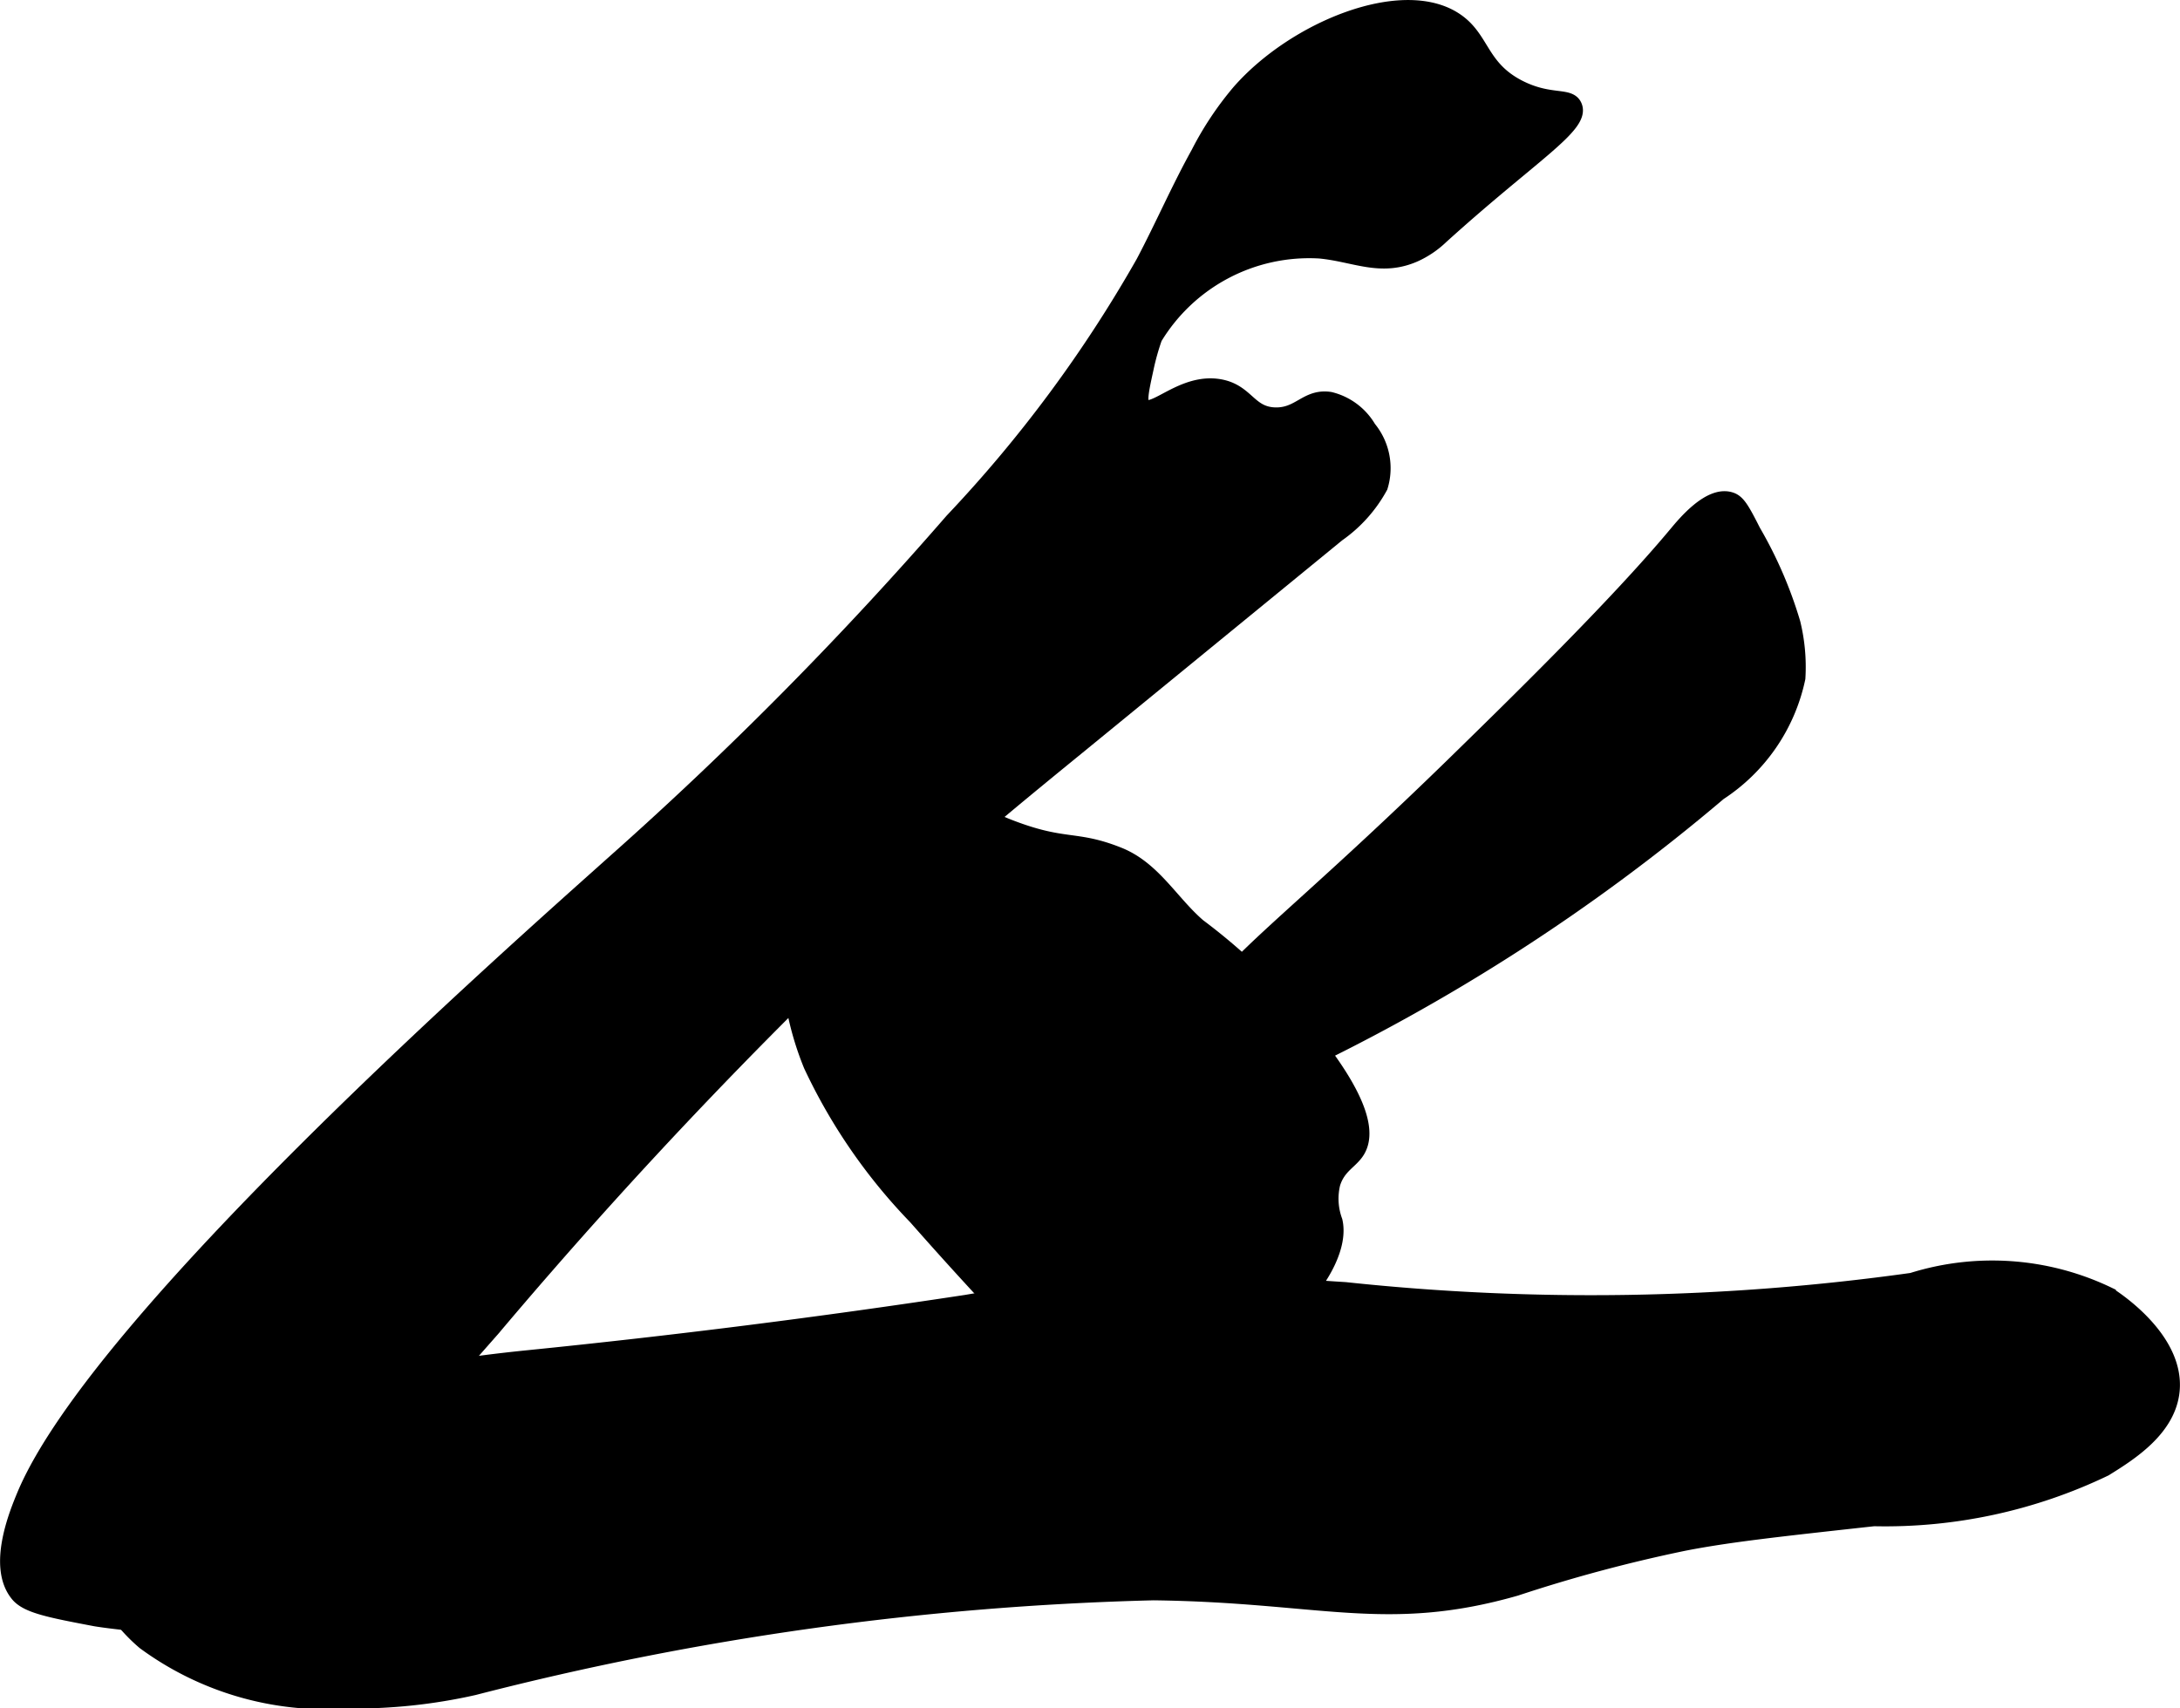 <?xml version="1.0" encoding="UTF-8"?>
<svg xmlns="http://www.w3.org/2000/svg"
     version="1.1"
     width="7.534mm"
     height="5.905mm"
     viewBox="0 0 21.356 16.74">
   <defs>
      <style type="text/css"><![CDATA[
      .a {
        stroke: #000;
        stroke-miterlimit: 10;
        stroke-width: 0.15px;
      }
    ]]></style>
   </defs>
   <path class="a"
         d="M12.139.904a3.139,3.139,0,0,0-.398.599c-.193.348-.353.718-.539,1.07A13.021,13.021,0,0,1,9.329,5.103a36.312,36.312,0,0,1-3.285,3.324C5.062,9.307.96,12.92.237,14.656c-.069.167-.289.693-.062.967.091.11.312.153.754.237.04.008.365.055.802.08a1.079,1.079,0,0,0,.435-.038,1.147,1.147,0,0,0,.433-.353l2.224-2.527A49.826,49.826,0,0,1,9.187,8.467c.456-.402.926-.787,1.397-1.171l2.519-2.061a1.37,1.37,0,0,0,.418-.467.614.614,0,0,0-.113-.571.604.604,0,0,0-.378-.282c-.23-.035-.298.16-.541.152-.256-.009-.274-.23-.542-.277-.363-.063-.647.286-.75.188-.042-.04-.018-.15.03-.37a2.357,2.357,0,0,1,.084-.299A1.77,1.77,0,0,1,12.928,2.458c.343.032.596.182.931.034a.92.92,0,0,0,.258-.175c.887-.803,1.388-1.088,1.307-1.277-.049-.115-.239-.027-.542-.181-.383-.195-.356-.478-.619-.657C13.746-.151,12.681.282,12.139.904Z"/>
   <path class="a"
         d="M5.164,13.306a16.148,16.148,0,0,0-3.425.728,1.582,1.582,0,0,0-.565.279,1.056,1.056,0,0,0-.184,1.224,1.652,1.652,0,0,0,.424.553,3.002,3.002,0,0,0,1.989.576,5.328,5.328,0,0,0,1.238-.13,29.624,29.624,0,0,1,6.658-.93c1.641.02,2.277.321,3.55-.043a14.718,14.718,0,0,1,1.646-.441c.434-.085.916-.138,1.863-.242a4.969,4.969,0,0,0,2.263-.489c.254-.157.624-.394.658-.768.045-.504-.558-.895-.625-.938a2.626,2.626,0,0,0-1.923-.138,22.67,22.67,0,0,1-5.551.091c-.613-.038-1.227-.097-1.841-.081a15.194,15.194,0,0,0-1.87.205C8.029,12.981,6.603,13.161,5.164,13.306Z"/>
   <path class="a"
         d="M9.909,8.113c-.591-.224-.628-.47-.981-.465a1.255,1.255,0,0,0-.878.545,1.74,1.74,0,0,0-.322,1.074,2.934,2.934,0,0,0,.218,1.171,5.475,5.475,0,0,0,1.026,1.488q.513.583,1.049,1.146a1.477,1.477,0,0,0,.438.357,1.546,1.546,0,0,0,1.04.068c.919-.212,1.686-1.069,1.578-1.532a.636.636,0,0,1-.022-.366c.054-.179.182-.218.246-.33.18-.313-.3-.915-.494-1.159a5.852,5.852,0,0,0-1.068-1.035c-.268-.231-.439-.561-.779-.698C10.536,8.207,10.435,8.313,9.909,8.113Z"/>
   <path class="a"
         d="M12.107,9.492a1.25,1.25,0,0,0-.383.598.53.53,0,0,0,.338.542.7.7,0,0,0,.571-.155,19.003,19.003,0,0,0,4.208-2.708,1.781,1.781,0,0,0,.771-1.125,1.802,1.802,0,0,0-.049-.54,4.111,4.111,0,0,0-.388-.897c-.116-.23-.155-.292-.229-.312-.2-.056-.443.24-.521.333-.596.716-1.63,1.723-2.198,2.278C13.099,8.604,12.486,9.099,12.107,9.492Z"/>
</svg>
